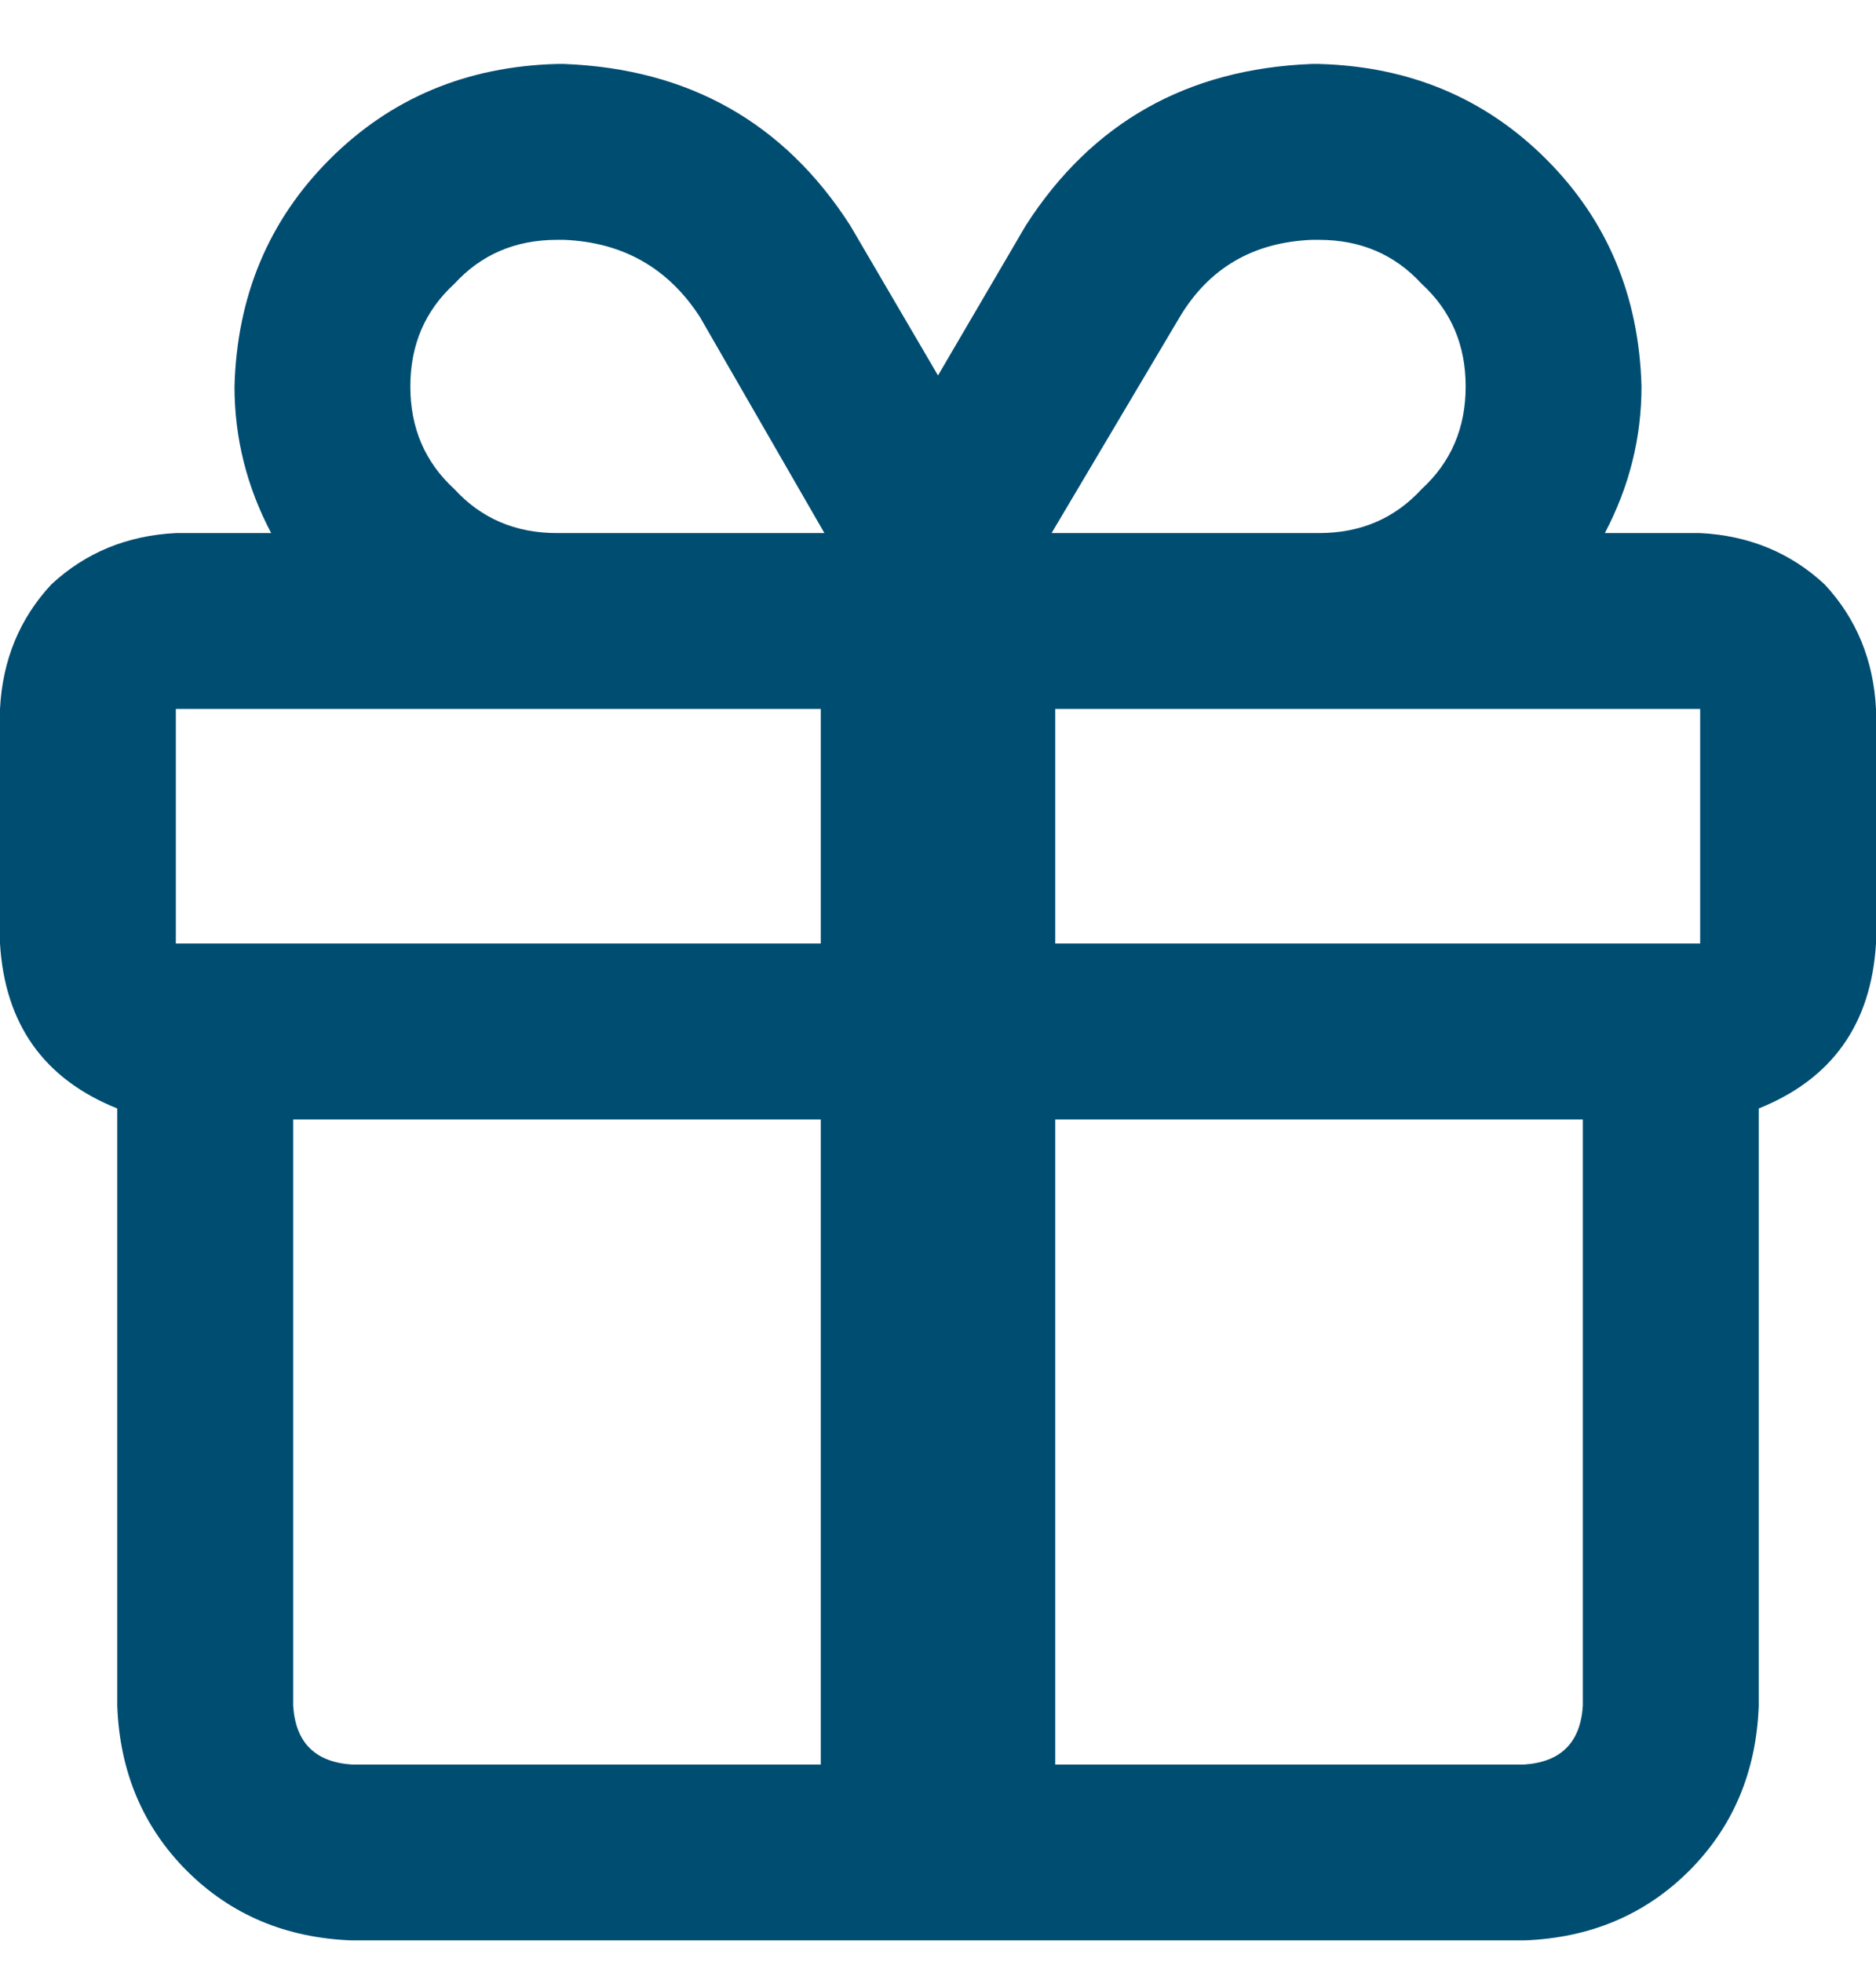 <svg xmlns="http://www.w3.org/2000/svg" fill="none" viewBox="0 0 22 23" height="23" width="22">
<path fill="#004D72" d="M11 4.402L12.031 2.641C12.805 1.438 13.922 0.807 15.383 0.75H15.469C16.529 0.779 17.417 1.151 18.133 1.867C18.849 2.583 19.221 3.471 19.25 4.531C19.25 5.133 19.107 5.706 18.82 6.25H19.938C20.51 6.279 20.997 6.479 21.398 6.852C21.771 7.253 21.971 7.74 22 8.312V11.062C21.943 12.008 21.484 12.652 20.625 12.996V20C20.596 20.773 20.324 21.418 19.809 21.934C19.293 22.449 18.648 22.721 17.875 22.75H4.125C3.352 22.721 2.707 22.449 2.191 21.934C1.676 21.418 1.404 20.773 1.375 20V12.996C0.516 12.652 0.057 12.008 0 11.062V8.312C0.029 7.74 0.229 7.253 0.602 6.852C1.003 6.479 1.49 6.279 2.062 6.25H3.18C2.893 5.706 2.75 5.133 2.75 4.531C2.779 3.471 3.151 2.583 3.867 1.867C4.583 1.151 5.471 0.779 6.531 0.75H6.617C8.078 0.807 9.195 1.438 9.969 2.641L11 4.402ZM12.375 8.312V11.062H19.938V8.312H12.375ZM9.625 8.312H2.062V11.062H9.625V8.312ZM9.625 13.125H3.438V20C3.466 20.43 3.695 20.659 4.125 20.688H9.625V13.125ZM12.375 20.688H17.875C18.305 20.659 18.534 20.43 18.562 20V13.125H12.375V20.688ZM15.469 6.25C15.956 6.25 16.357 6.078 16.672 5.734C17.016 5.419 17.188 5.018 17.188 4.531C17.188 4.044 17.016 3.643 16.672 3.328C16.357 2.984 15.956 2.812 15.469 2.812H15.383C14.695 2.841 14.18 3.142 13.836 3.715L12.332 6.25H15.469ZM9.668 6.25L8.207 3.715C7.835 3.142 7.305 2.841 6.617 2.812H6.531C6.044 2.812 5.643 2.984 5.328 3.328C4.984 3.643 4.812 4.044 4.812 4.531C4.812 5.018 4.984 5.419 5.328 5.734C5.643 6.078 6.044 6.25 6.531 6.25H9.668Z"></path>
</svg>
